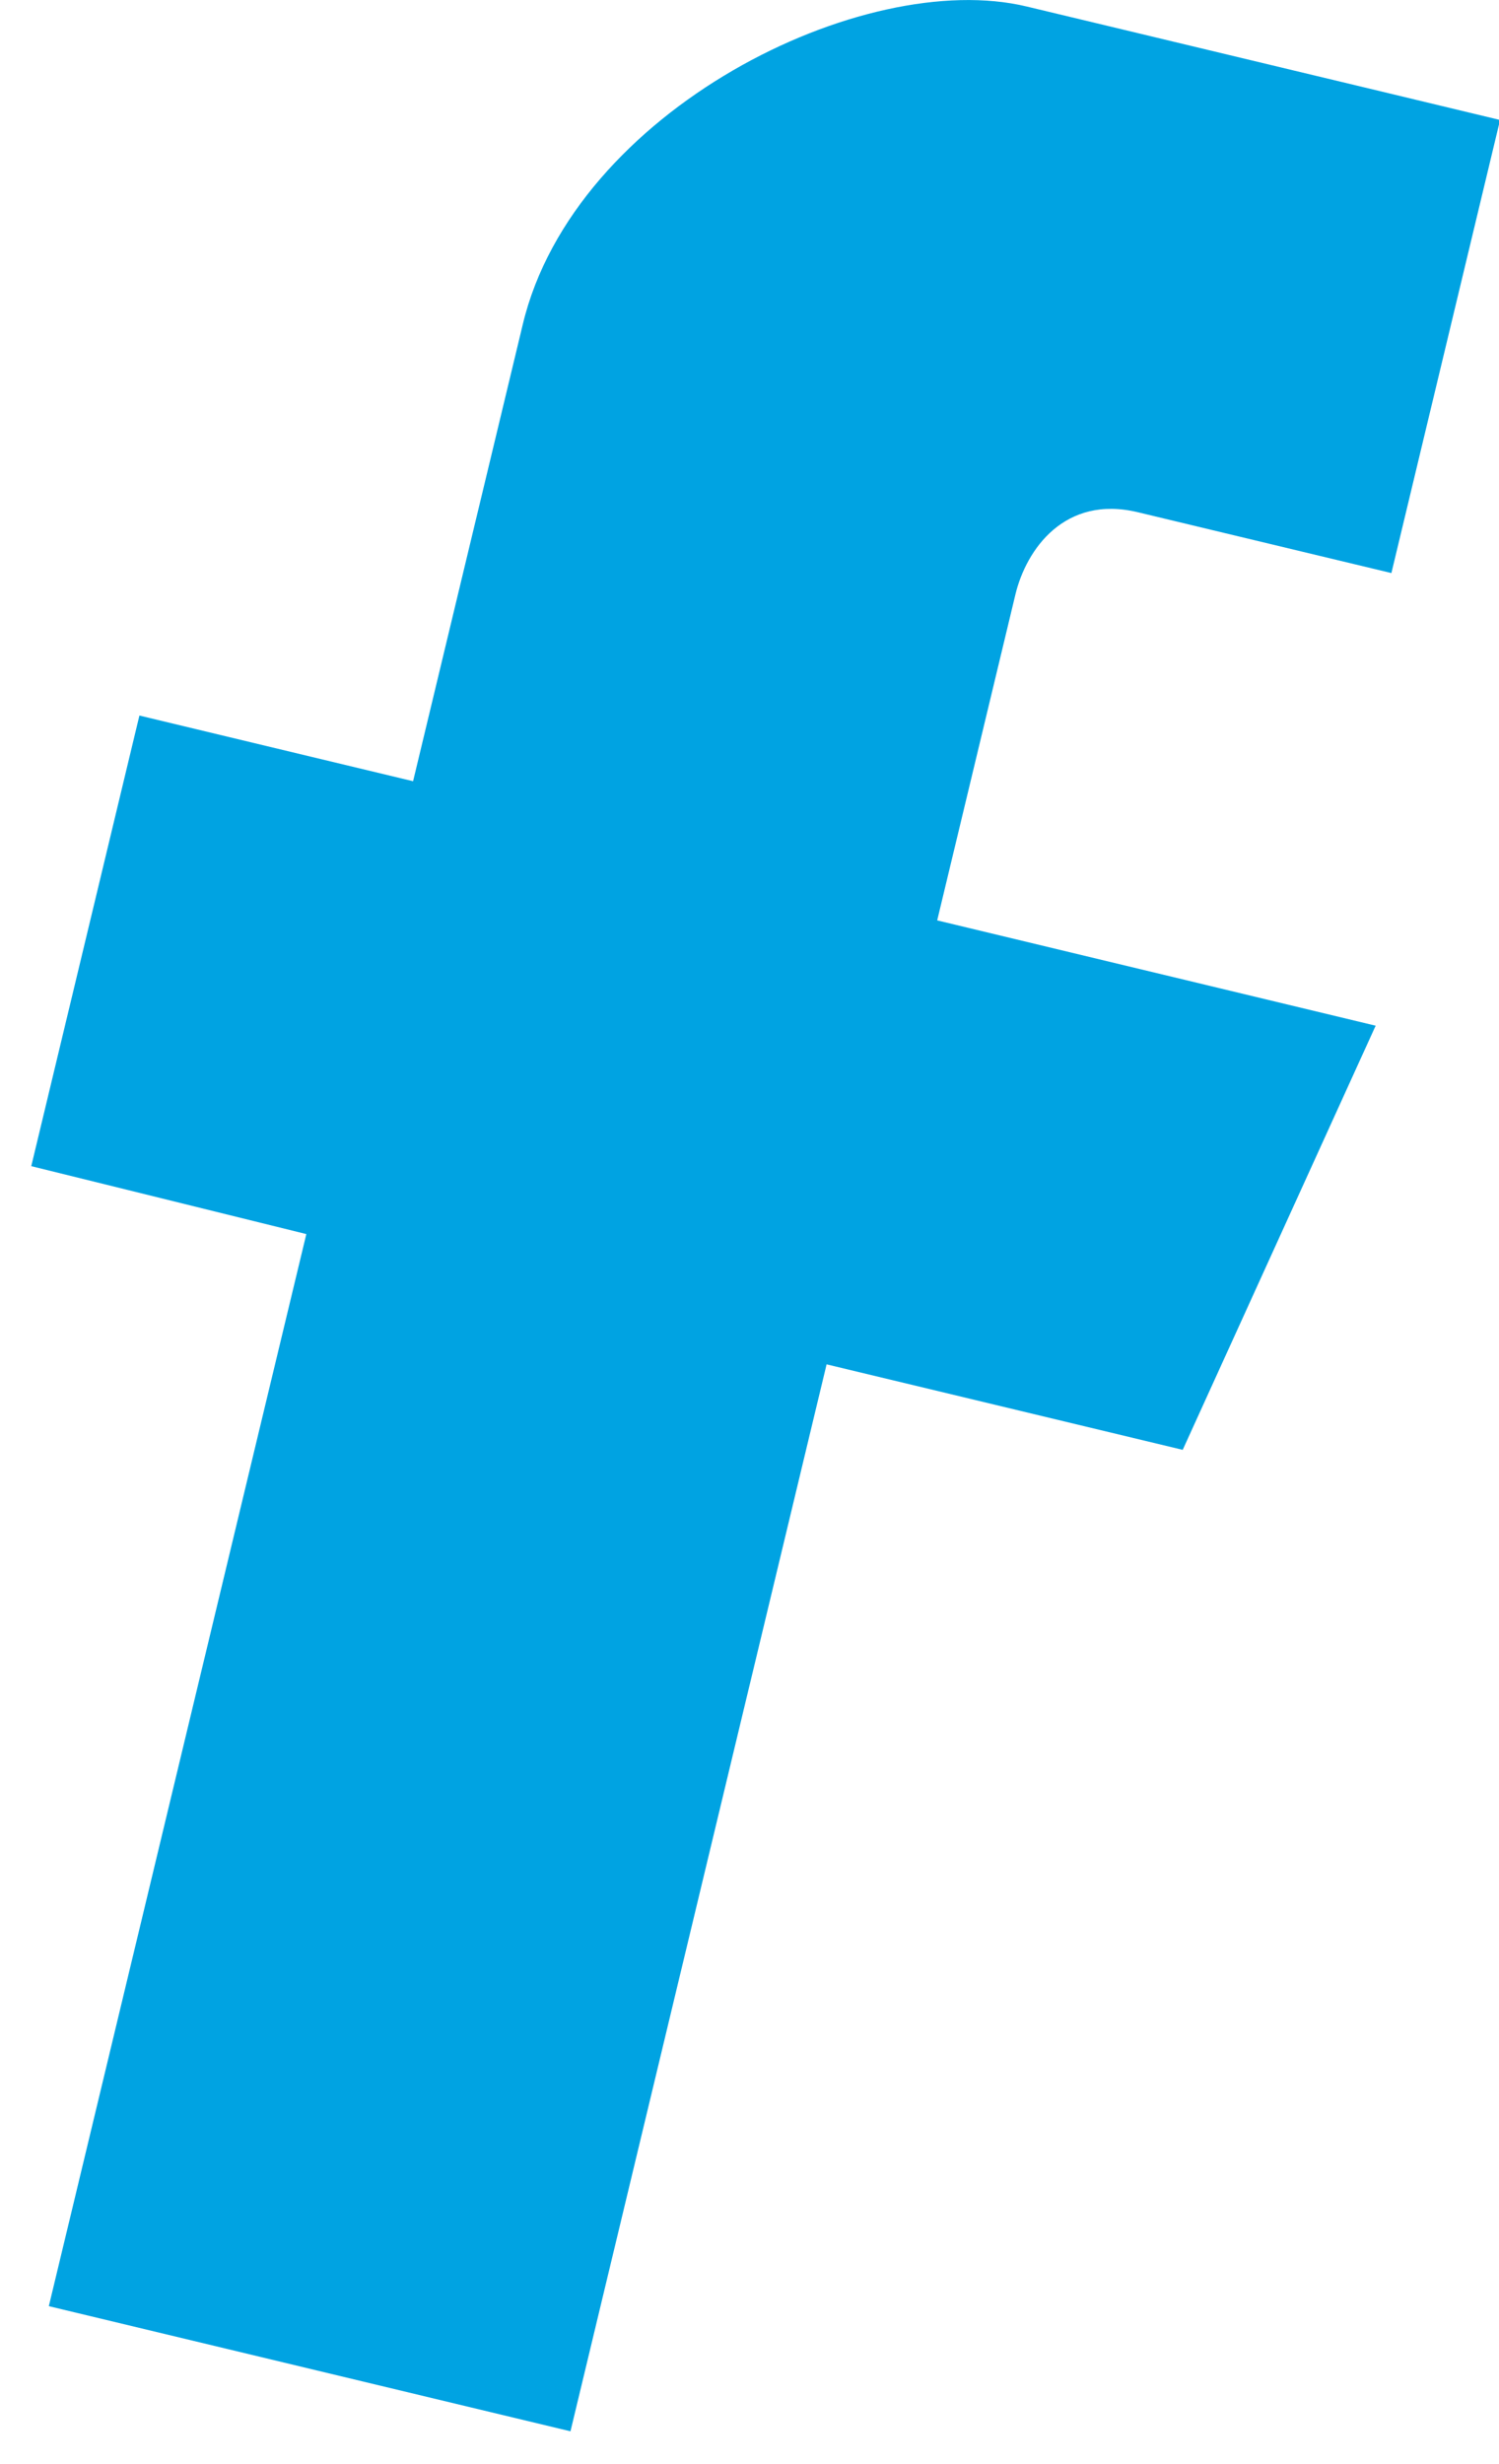 <?xml version="1.0" encoding="UTF-8"?>
<svg width="14px" height="23px" viewBox="0 0 14 23" version="1.1" xmlns="http://www.w3.org/2000/svg" xmlns:xlink="http://www.w3.org/1999/xlink">
    <title>Fill 28</title>
    <g id="Page-1" stroke="none" stroke-width="1" fill="none" fill-rule="evenodd">
        <g id="Colofon" transform="translate(-957, -1051)" fill="#00A3E2">
            <g id="Group-34" transform="translate(900, 1051)">
                <path d="M59.861,11.519 L57.456,21.526 L62.328,22.694 L64.72,12.735 L68.046,13.533 L69.848,9.574 L65.753,8.591 C65.753,8.591 66.222,6.639 66.484,5.547 C66.586,5.126 66.945,4.618 67.626,4.781 C68.677,5.033 69.995,5.349 69.995,5.349 L71.01,1.12 C71.01,1.12 68.878,0.608 66.59,0.061 C65.065,-0.306 62.362,1.031 61.883,3.026 C61.389,5.081 60.858,7.292 60.858,7.292 L58.302,6.679 L57.292,10.885 L59.861,11.519 Z" id="Fill-28"></path>
            </g>
        </g>
    </g>
</svg>